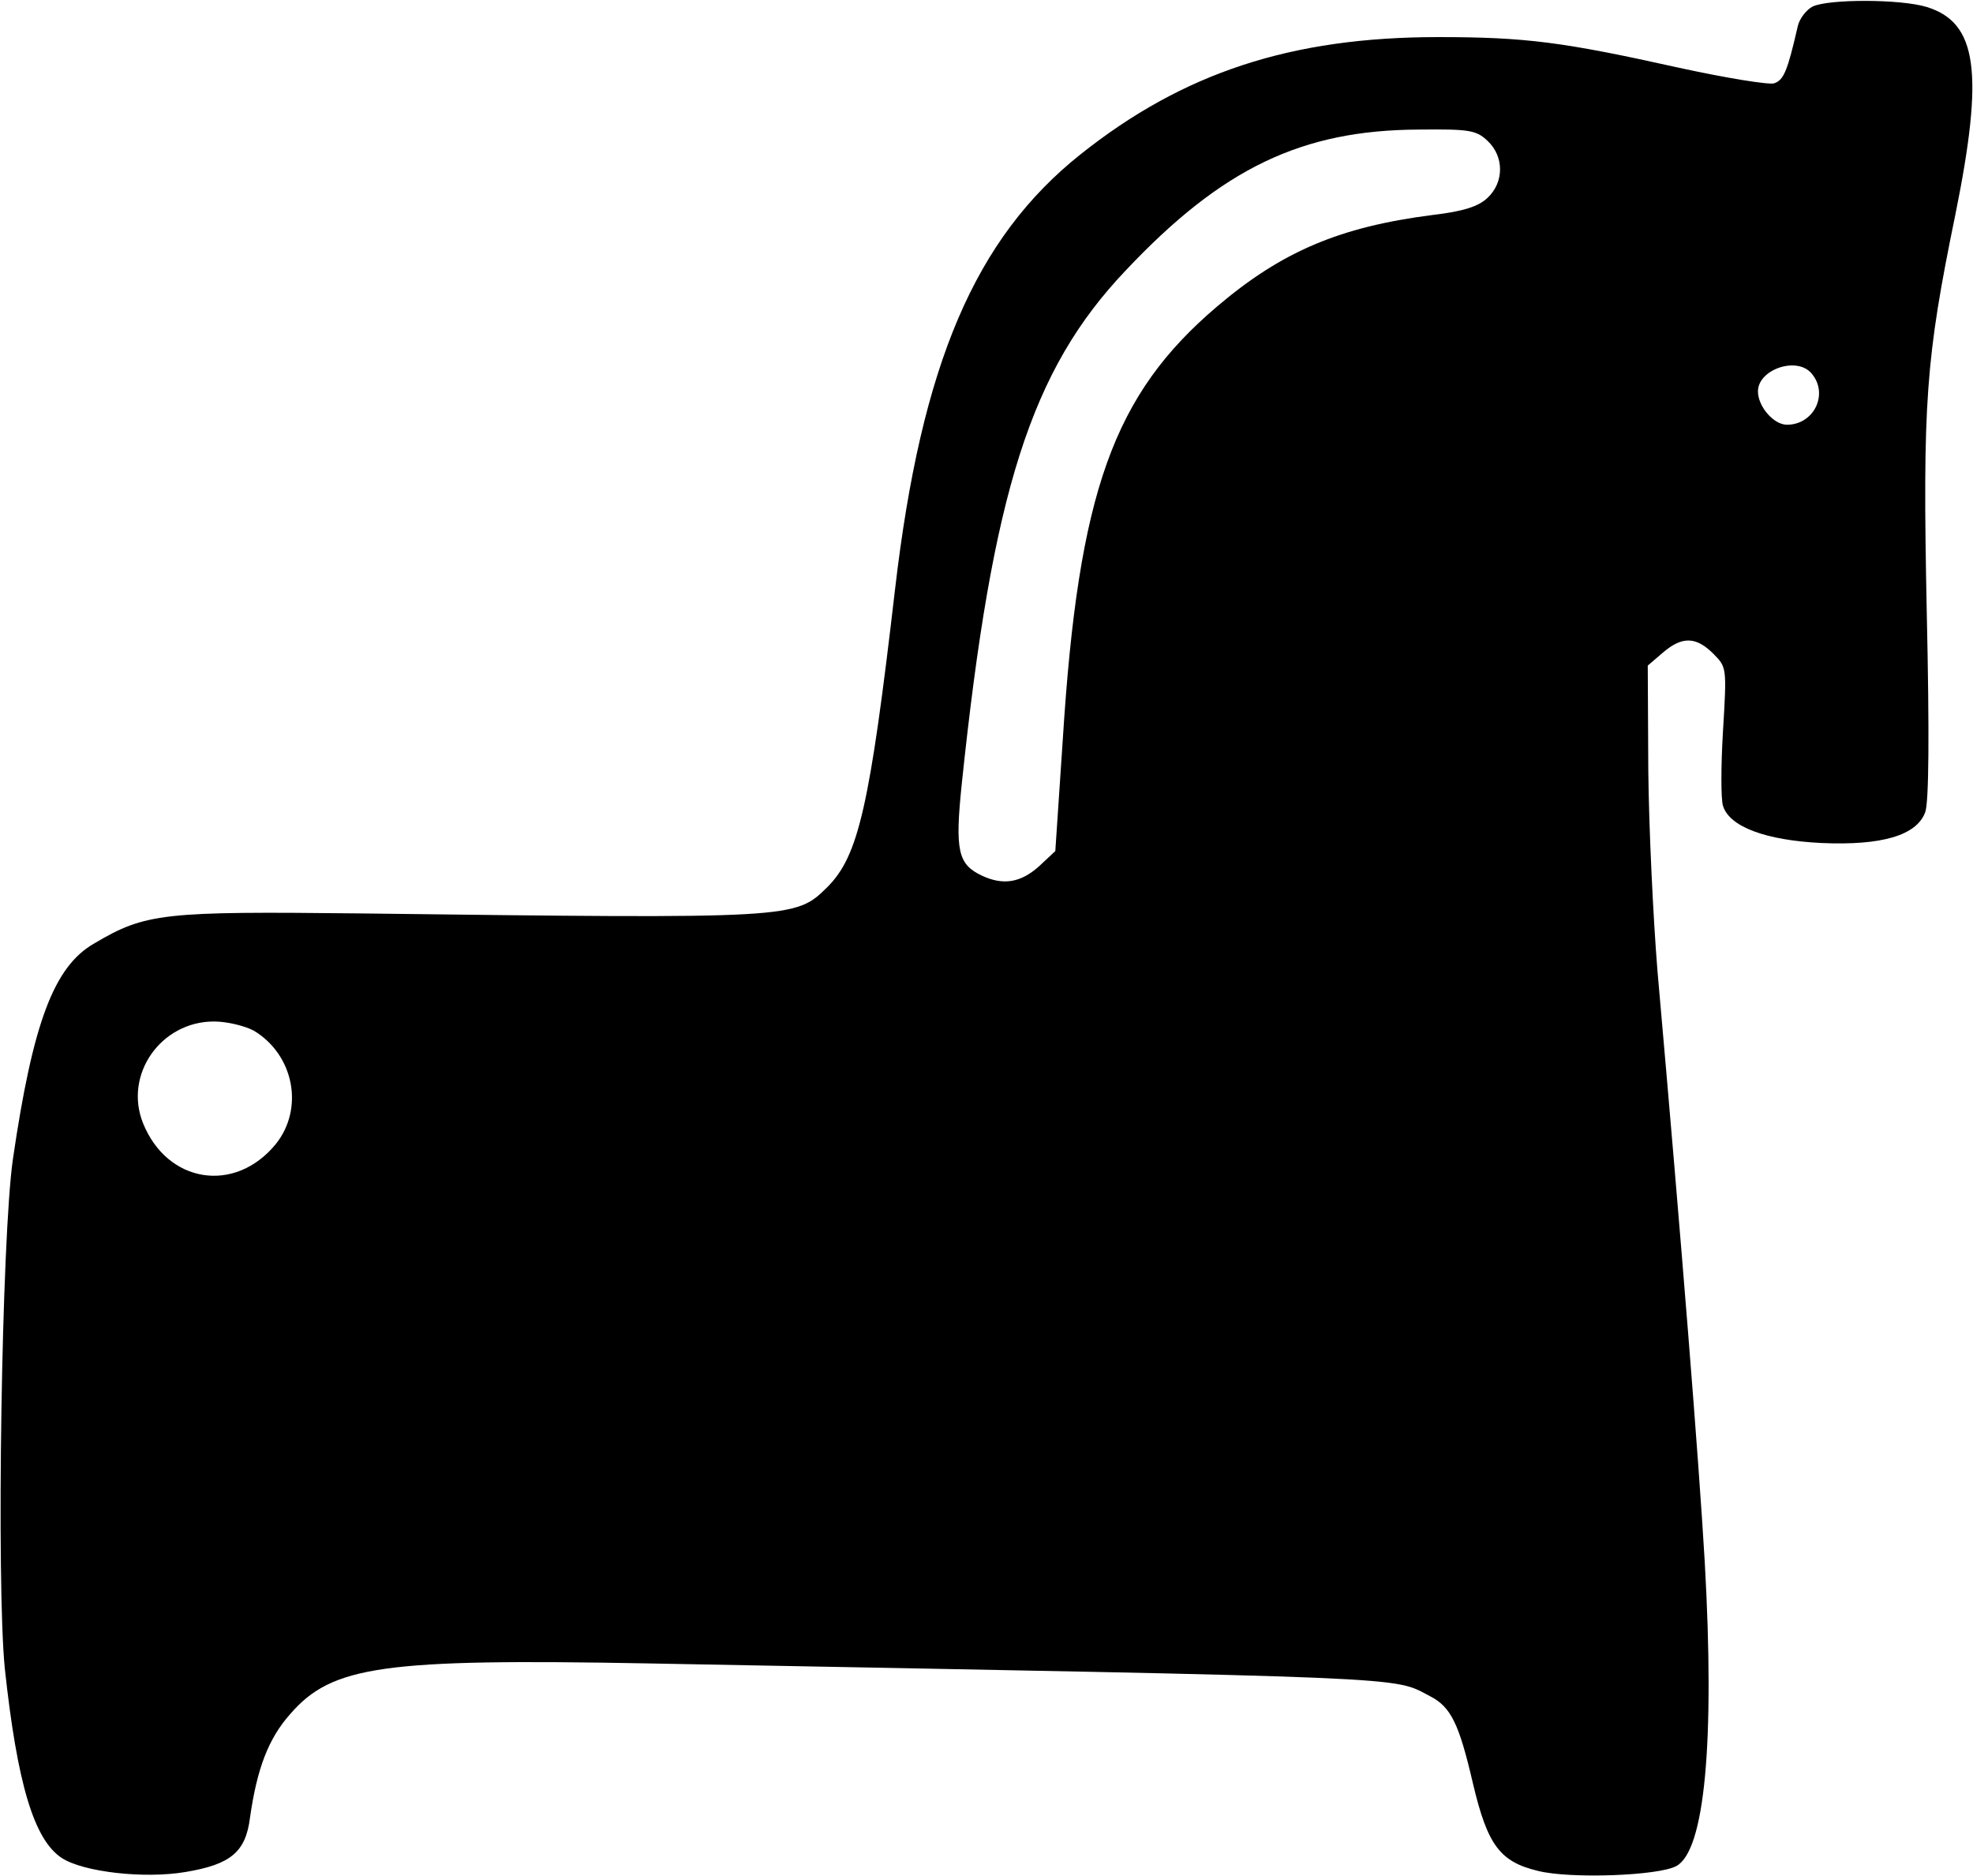 <?xml version="1.0" encoding="UTF-8" standalone="yes"?>
<svg version="1.0" xmlns="http://www.w3.org/2000/svg" width="97.054mm" height="92.294mm" viewBox="0 0 367 349" preserveAspectRatio="xMidYMid meet">
  <g transform="translate(0,349) scale(0.1,-0.1)" fill="#000000" stroke="none">
    <path d="M3372 3478 c-12 -6 -25 -23 -28 -37 -19 -83 -26 -100 -44 -106 -10
-3 -90 10 -177 29 -216 48 -285 57 -448 57 -273 0 -474 -66 -665 -218 -196
-156 -296 -389 -345 -808 -47 -405 -68 -497 -126 -555 -60 -59 -59 -59 -869
-49 -367 4 -399 1 -495 -56 -75 -43 -114 -148 -151 -401 -21 -145 -31 -789
-15 -948 23 -213 54 -318 106 -352 40 -26 153 -39 230 -26 84 14 112 37 120
101 13 91 34 147 75 193 78 90 174 103 665 94 1447 -27 1384 -24 1455 -61 39
-20 54 -51 80 -163 27 -114 50 -145 121 -162 60 -15 224 -9 257 9 53 28 72
230 53 566 -11 188 -42 579 -88 1100 -8 99 -16 267 -17 373 l-1 194 28 24 c36
31 62 30 94 -2 25 -25 25 -26 18 -143 -4 -66 -4 -128 0 -140 12 -39 80 -64
183 -69 112 -5 177 14 193 57 7 17 8 146 3 371 -8 393 -2 472 53 740 54 266
41 358 -53 387 -49 15 -182 15 -212 1z m-605 -250 c31 -29 31 -77 0 -106 -17
-16 -44 -25 -103 -32 -172 -22 -280 -68 -400 -170 -193 -164 -258 -345 -287
-804 l-14 -209 -31 -29 c-34 -30 -66 -35 -105 -17 -45 21 -51 46 -38 171 57
545 129 770 305 955 180 191 328 261 545 262 94 1 107 -1 128 -21z m603 -433
c32 -38 4 -95 -46 -95 -25 0 -54 34 -54 62 0 41 73 66 100 33z m-2898 -1222
c75 -45 94 -145 41 -211 -76 -93 -202 -73 -247 39 -36 90 33 189 132 189 24 0
57 -8 74 -17z"/>
  </g>
</svg>
